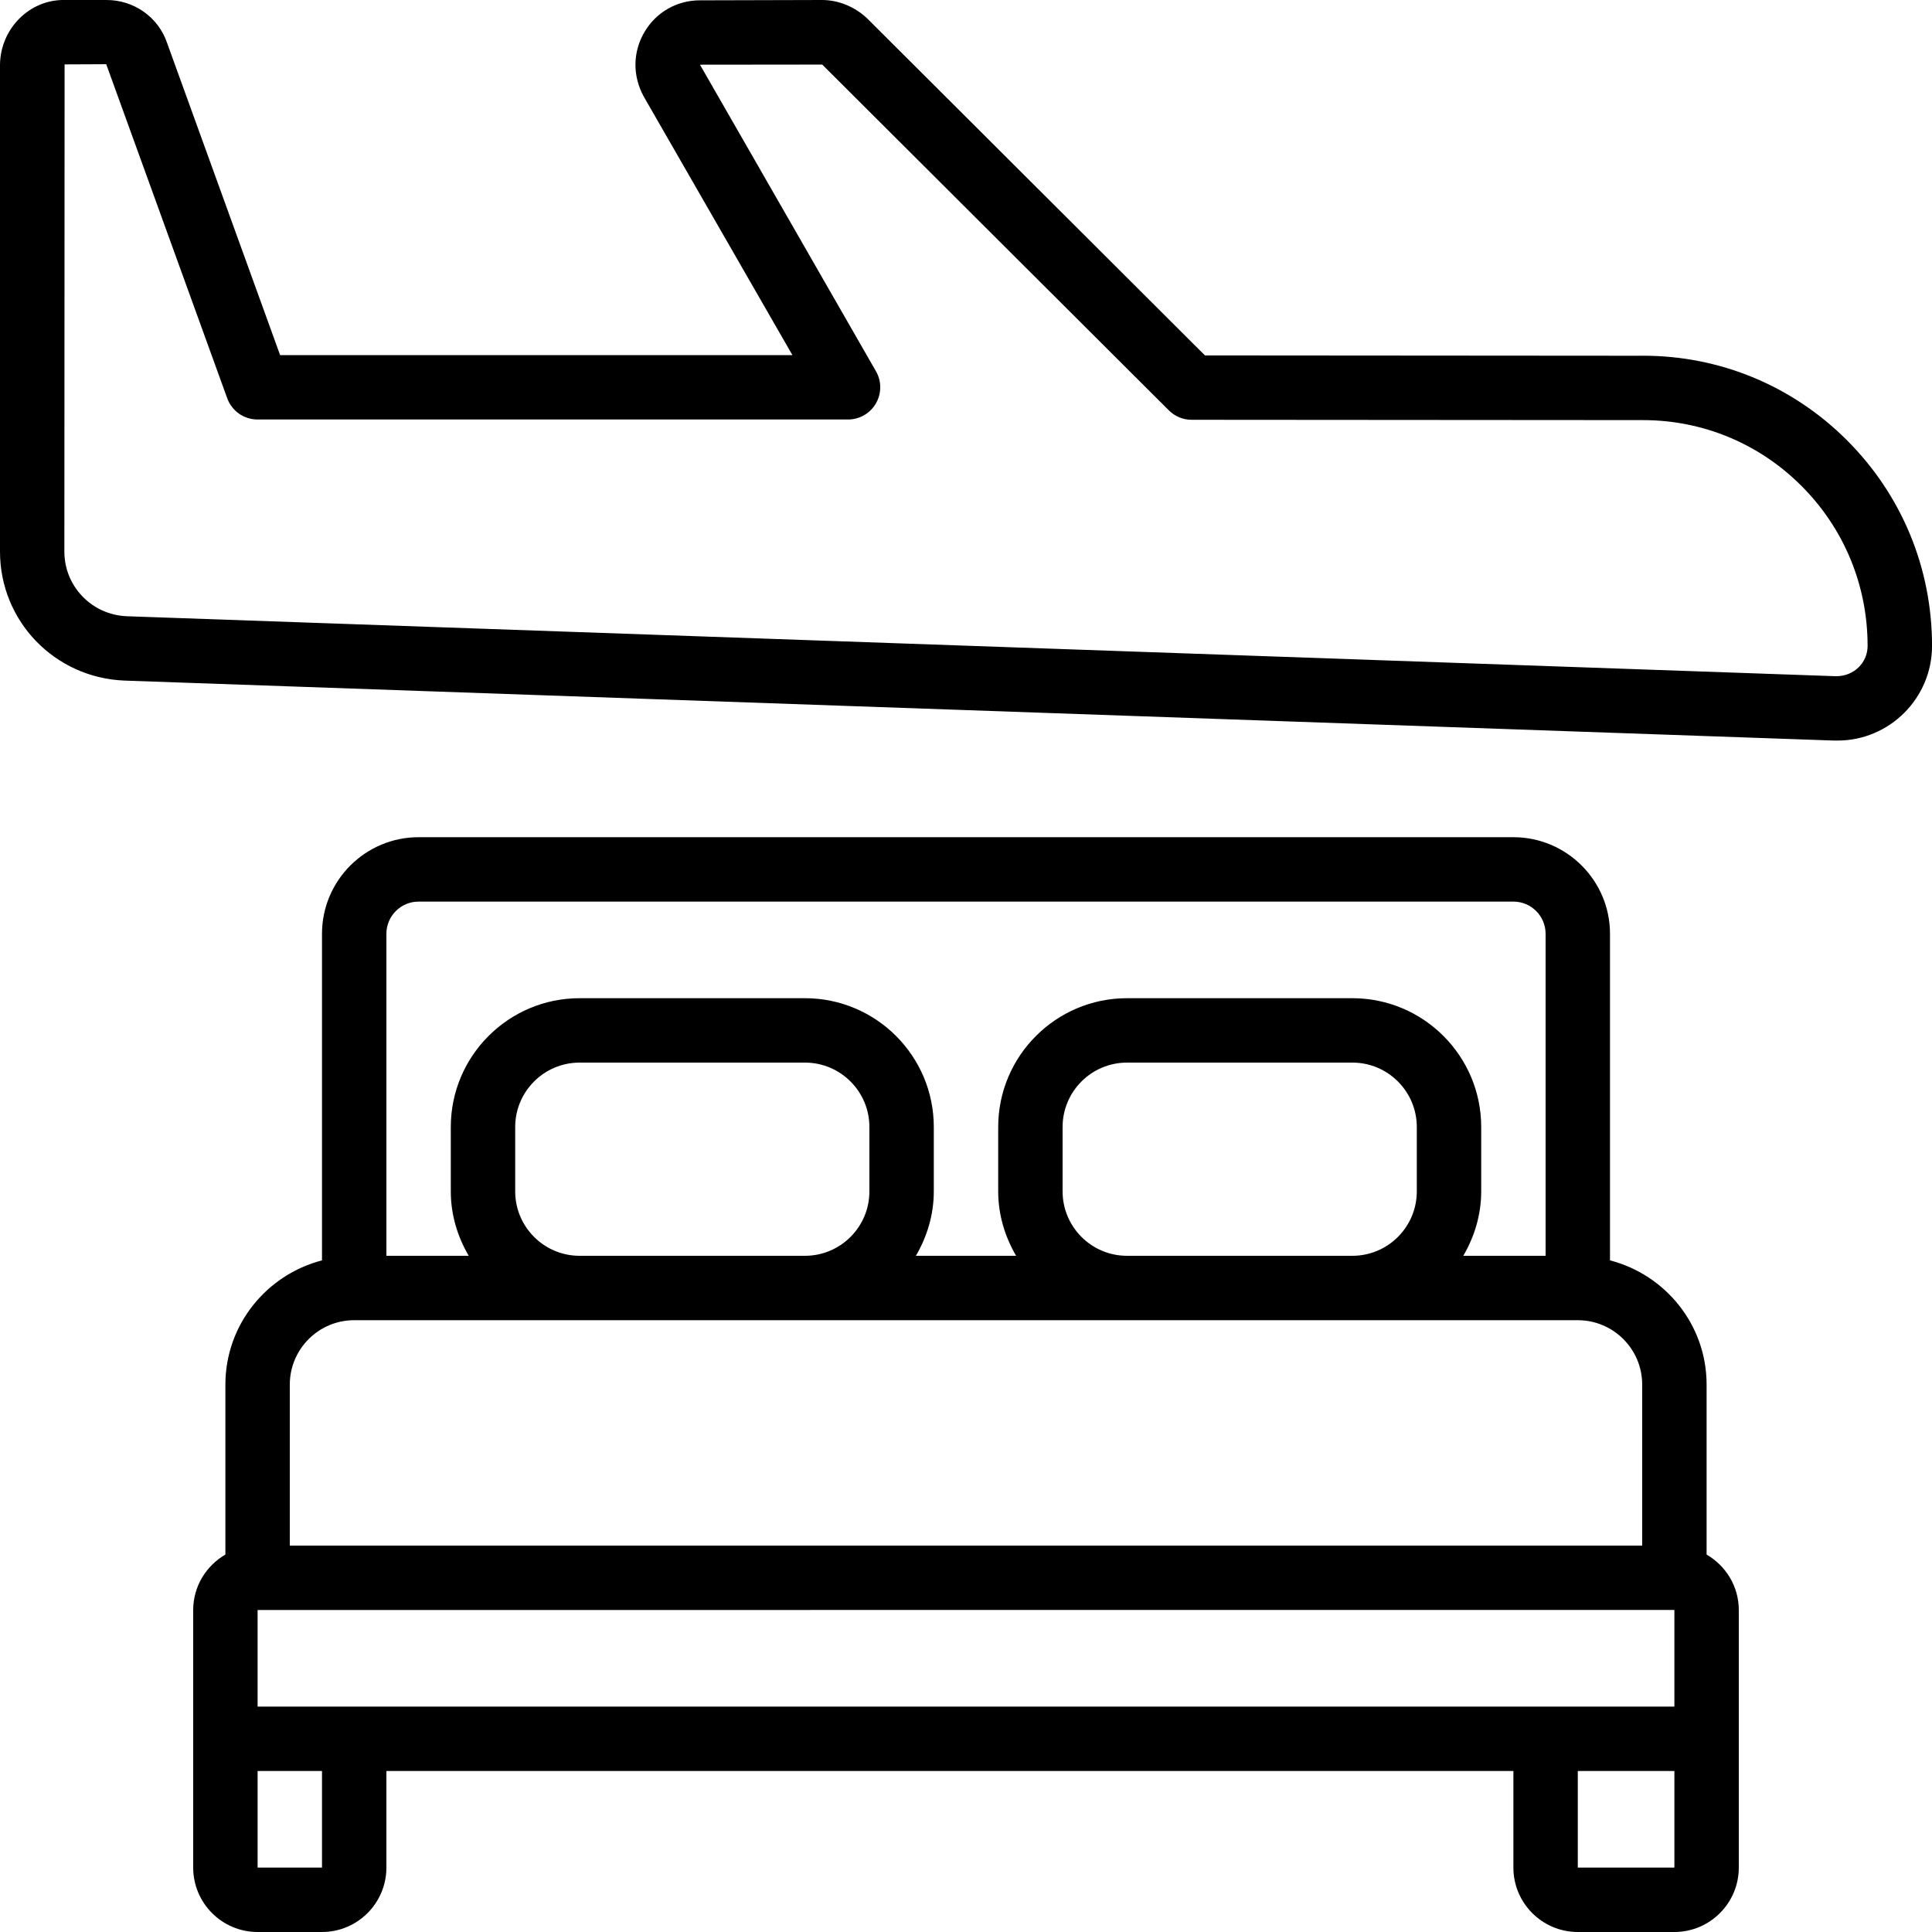 <svg id="Icons" viewBox="0 0 60 60" xmlns="http://www.w3.org/2000/svg"><path d="m53 48.278v-5.278c0-1.859-1.279-3.411-3-3.858v-10.142c0-1.654-1.346-3-3-3h-34c-1.654 0-3 1.346-3 3v10.142c-1.721.447-3 1.999-3 3.858v5.278c-.595.347-1 .985-1 1.722v8c0 1.103.897 2 2 2h2c1.103 0 2-.897 2-2v-3h35v3c0 1.103.897 2 2 2h3c1.103 0 2-.897 2-2v-8c0-.737-.405-1.375-1-1.722zm-40-20.278h34c.552 0 1 .448 1 1v10h-2.556c.344-.591.556-1.268.556-2v-2c0-2.206-1.794-4-4-4h-7c-2.206 0-4 1.794-4 4v2c0 .732.212 1.409.556 2h-3.112c.344-.591.556-1.268.556-2v-2c0-2.206-1.794-4-4-4h-7c-2.206 0-4 1.794-4 4v2c0 .732.212 1.409.556 2h-2.556v-10c0-.552.448-1 1-1zm20 9v-2c0-1.103.897-2 2-2h7c1.103 0 2 .897 2 2v2c0 1.103-.897 2-2 2h-7c-1.103 0-2-.897-2-2zm-17 0v-2c0-1.103.897-2 2-2h7c1.103 0 2 .897 2 2v2c0 1.103-.897 2-2 2h-7c-1.103 0-2-.897-2-2zm-5 4h38c1.103 0 2 .897 2 2v5h-42v-5c0-1.103.897-2 2-2zm-1 17h-2v-3h2zm2-5h-4v-3l44-.002v3.002zm37 5v-3h3v3z"/><path d="m51.026 11.048h-.021l-13.584-.01-10.49-10.466c-.384-.363-.893-.572-1.401-.572l-3.793.01c-.716 0-1.36.368-1.723.985-.365.621-.374 1.368-.017 2.012l4.612 8.021h-15.91l-3.511-9.697c-.271-.796-1.025-1.331-1.877-1.331h-1.286c-1.087-.029-2.005.87-2.025 1.999v15.131c0 2.156 1.692 3.916 3.86 4.006l53.101 1.863h.103c1.619 0 2.937-1.319 2.937-2.94 0-2.418-.94-4.688-2.648-6.393-1.693-1.689-3.94-2.619-6.325-2.619zm6.005 9.953-53.094-1.863c-1.087-.045-1.938-.927-1.938-2.008l.007-15.13 1.293-.006 3.758 10.375c.144.396.52.659.94.659h18.34c.357 0 .687-.19.865-.499.179-.31.18-.69.002-.999l-5.466-9.521 3.797-.004 10.766 10.74c.188.187.44.292.705.292l14 .01h.016c1.855 0 3.601.723 4.916 2.035 1.329 1.326 2.062 3.094 2.062 4.977 0 .519-.42.94-.969.941z"/></svg>